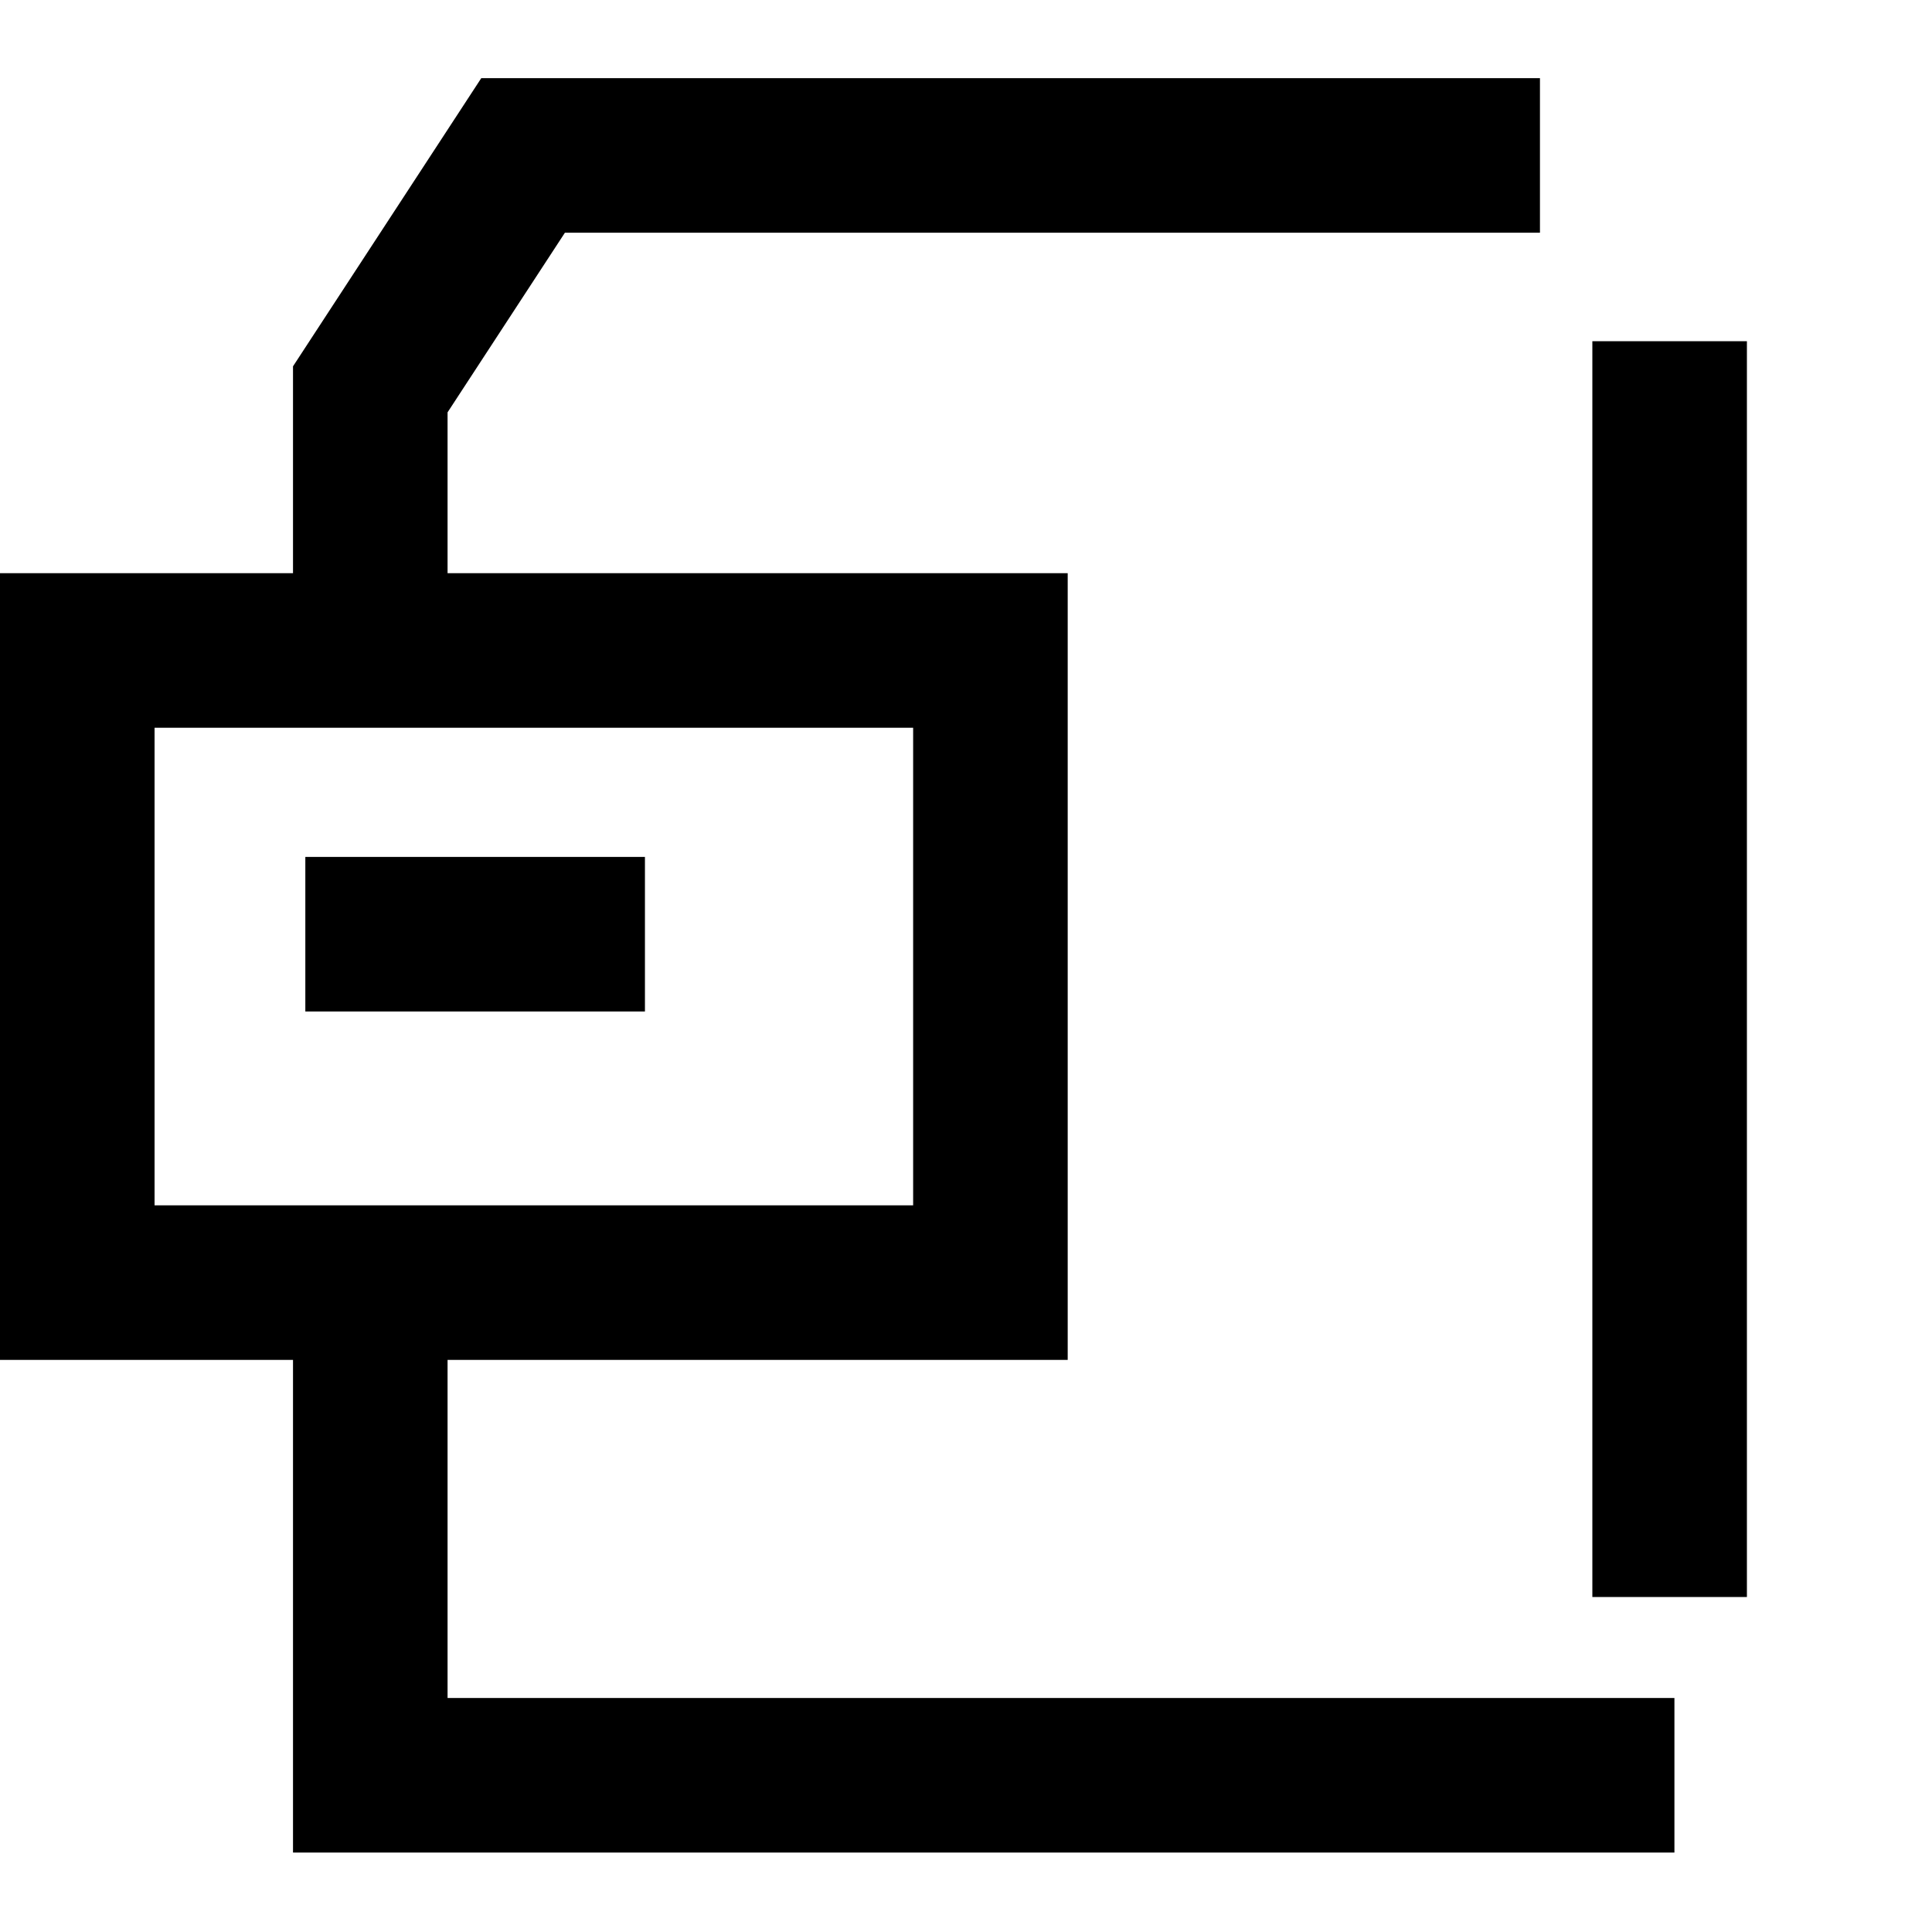 <svg xmlns="http://www.w3.org/2000/svg" xmlns:xlink="http://www.w3.org/1999/xlink" width="50" height="50" viewBox="0 0 50 50">
  <defs>
    <clipPath id="clip-path">
      <rect id="Rectangle_60887" data-name="Rectangle 60887" width="50" height="50" transform="translate(244 12834)" fill="#c9c9c9" opacity="0.248"/>
    </clipPath>
  </defs>
  <g id="Mask_Group_87940" data-name="Mask Group 87940" transform="translate(-244 -12834)" clip-path="url(#clip-path)">
    <g id="Group_136161" data-name="Group 136161" transform="translate(0 -3.527)">
      <path id="Path_130276" data-name="Path 130276" d="M2312.354,1730.614v-6.37l3.955-6.054h26.316" transform="translate(-2058.771 11123.359)" fill="none" stroke="#000" stroke-width="4"/>
      <path id="Path_130279" data-name="Path 130279" d="M2302.306,1738.365h8.789" transform="translate(-2050.404 11123.339)" fill="none" stroke="#000" stroke-width="4"/>
      <path id="Path_130285" data-name="Path 130285" d="M0,0H32.5" transform="translate(287.21 12846.357) rotate(90)" fill="none" stroke="#000" stroke-width="4"/>
      <path id="Path_130286" data-name="Path 130286" d="M0,0H11.917V-33.751" transform="translate(253.583 12871.554) rotate(90)" fill="none" stroke="#000" stroke-width="4"/>
      <rect id="Rectangle_60849" data-name="Rectangle 60849" width="23.632" height="16.36" transform="translate(246 12854.361)" fill="none" stroke="#000" stroke-width="4"/>
    </g>
  </g>
</svg>
